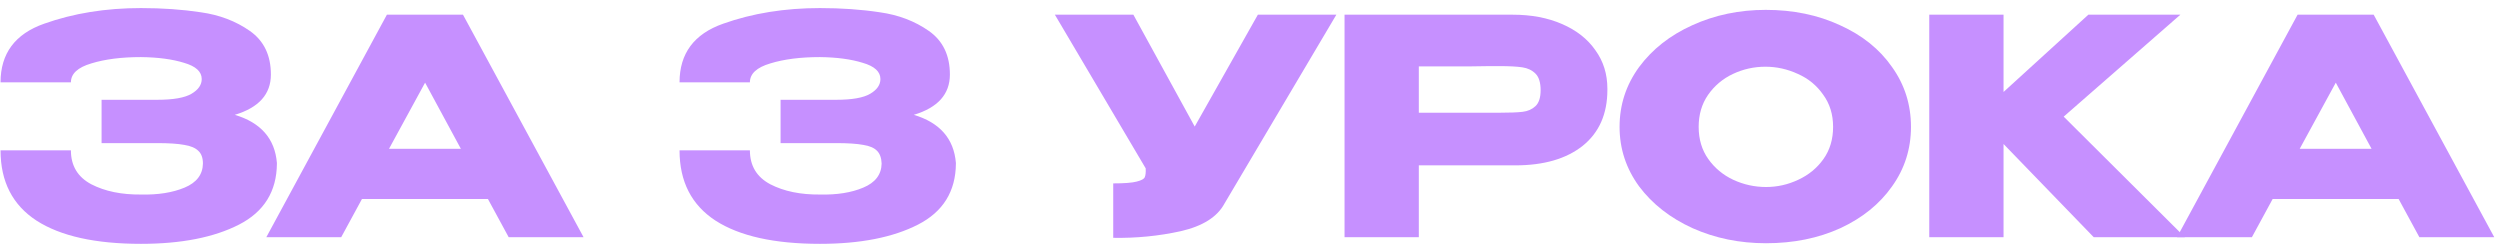 <?xml version="1.0" encoding="UTF-8"?> <svg xmlns="http://www.w3.org/2000/svg" width="274" height="27" viewBox="0 0 274 27" fill="none"><path d="M30.349 17.925C30.327 20.979 28.942 23.209 26.196 24.616C23.449 26.022 19.867 26.725 15.451 26.725C10.463 26.725 6.651 25.879 4.014 24.187C1.377 22.473 0.059 19.902 0.059 16.475H7.771C7.771 18.166 8.518 19.408 10.012 20.199C11.507 20.968 13.319 21.342 15.451 21.32C17.319 21.364 18.912 21.111 20.23 20.562C21.549 20.012 22.219 19.133 22.241 17.925C22.241 17.31 22.076 16.848 21.746 16.541C21.417 16.211 20.9 15.991 20.197 15.881C19.494 15.749 18.505 15.684 17.231 15.684H11.133V10.937H17.231C18.989 10.937 20.241 10.718 20.988 10.278C21.735 9.839 22.109 9.3 22.109 8.663C22.109 7.85 21.461 7.257 20.164 6.883C18.89 6.488 17.319 6.279 15.451 6.257C13.319 6.257 11.507 6.488 10.012 6.949C8.518 7.389 7.771 8.081 7.771 9.026H0.059C0.059 5.861 1.652 3.719 4.838 2.598C8.046 1.456 11.584 0.885 15.451 0.885C17.802 0.885 19.988 1.038 22.01 1.346C24.053 1.632 25.844 2.313 27.382 3.389C28.921 4.466 29.69 6.059 29.69 8.169C29.69 10.322 28.371 11.794 25.734 12.585C28.591 13.442 30.129 15.2 30.349 17.859V17.925Z" fill="#C690FF"></path><path d="M63.96 26H55.753L53.479 21.814H39.669L37.394 26H29.187L42.404 1.61H50.743L63.96 26ZM46.59 9.059L42.635 16.31H50.512L46.59 9.059Z" fill="#C690FF"></path><path d="M104.767 17.925C104.745 20.979 103.361 23.209 100.614 24.616C97.867 26.022 94.286 26.725 89.869 26.725C84.881 26.725 81.069 25.879 78.432 24.187C75.795 22.473 74.477 19.902 74.477 16.475H82.189C82.189 18.166 82.936 19.408 84.431 20.199C85.925 20.968 87.738 21.342 89.869 21.32C91.737 21.364 93.319 21.111 94.615 20.562C95.934 20.012 96.604 19.133 96.626 17.925C96.604 17.31 96.439 16.848 96.132 16.541C95.824 16.211 95.319 15.991 94.615 15.881C93.912 15.749 92.923 15.684 91.649 15.684H85.551V10.937H91.649C93.385 10.937 94.626 10.718 95.374 10.278C96.121 9.839 96.494 9.3 96.494 8.663C96.494 7.85 95.846 7.257 94.549 6.883C93.275 6.488 91.715 6.279 89.869 6.257C87.738 6.257 85.925 6.488 84.431 6.949C82.936 7.389 82.189 8.081 82.189 9.026H74.477C74.477 5.861 76.07 3.719 79.256 2.598C82.464 1.456 86.002 0.885 89.869 0.885C92.22 0.885 94.407 1.038 96.428 1.346C98.472 1.632 100.263 2.313 101.801 3.389C103.339 4.466 104.108 6.059 104.108 8.169C104.108 10.322 102.789 11.794 100.153 12.585C103.009 13.442 104.547 15.2 104.767 17.859V17.925Z" fill="#C690FF"></path><path d="M146.465 1.61L134.204 22.308C133.413 23.781 131.809 24.791 129.392 25.341C126.997 25.868 124.536 26.11 122.009 26.066V20.1C123.217 20.1 124.074 20.034 124.58 19.902C125.107 19.771 125.404 19.606 125.47 19.408C125.557 19.21 125.59 18.892 125.568 18.452L115.614 1.61H124.217L130.941 13.871L137.862 1.61H146.465Z" fill="#C690FF"></path><path d="M165.786 1.61C167.83 1.61 169.632 1.95 171.192 2.631C172.774 3.313 173.993 4.268 174.85 5.499C175.729 6.707 176.169 8.114 176.169 9.718V9.85C176.169 12.486 175.268 14.53 173.466 15.98C171.664 17.409 169.203 18.123 166.083 18.123H155.503V26H147.362V1.61H165.786ZM164.336 12.355C165.479 12.355 166.325 12.322 166.874 12.256C167.445 12.19 167.918 11.981 168.291 11.63C168.665 11.278 168.852 10.696 168.852 9.883C168.852 9.048 168.665 8.443 168.291 8.07C167.918 7.696 167.434 7.466 166.841 7.378C166.248 7.29 165.413 7.246 164.336 7.246H163.248C162.809 7.246 162.04 7.257 160.941 7.279C159.843 7.279 158.03 7.279 155.503 7.279V12.355H164.336Z" fill="#C690FF"></path><path d="M193.524 1.082C196.534 1.082 199.248 1.643 201.665 2.763C204.104 3.862 206.005 5.389 207.367 7.345C208.751 9.278 209.443 11.465 209.443 13.904C209.443 16.321 208.751 18.496 207.367 20.43C206.005 22.363 204.115 23.891 201.698 25.011C199.281 26.11 196.567 26.659 193.557 26.659C190.656 26.659 187.975 26.11 185.514 25.011C183.053 23.891 181.098 22.363 179.648 20.43C178.219 18.474 177.505 16.299 177.505 13.904C177.505 11.487 178.219 9.3 179.648 7.345C181.098 5.389 183.042 3.862 185.481 2.763C187.942 1.643 190.623 1.082 193.524 1.082ZM193.557 20.496C194.787 20.496 195.963 20.232 197.083 19.705C198.226 19.177 199.149 18.419 199.852 17.43C200.555 16.442 200.907 15.266 200.907 13.904C200.907 12.541 200.544 11.366 199.819 10.377C199.116 9.366 198.193 8.608 197.05 8.103C195.908 7.575 194.721 7.312 193.491 7.312C192.238 7.312 191.052 7.575 189.931 8.103C188.81 8.63 187.899 9.399 187.195 10.41C186.514 11.399 186.174 12.563 186.174 13.904C186.174 15.266 186.525 16.442 187.228 17.43C187.931 18.419 188.843 19.177 189.964 19.705C191.107 20.232 192.304 20.496 193.557 20.496Z" fill="#C690FF"></path><path d="M226.18 12.783L239.463 26H229.476L219.588 15.782V26H211.447V1.61H219.588V10.08L228.883 1.61H238.969L226.18 12.783Z" fill="#C690FF"></path><path d="M273.372 26H265.165L262.891 21.814H249.08L246.806 26H238.599L251.816 1.61H260.155L273.372 26ZM256.002 9.059L252.047 16.31H259.924L256.002 9.059Z" fill="#C690FF"></path></svg> 